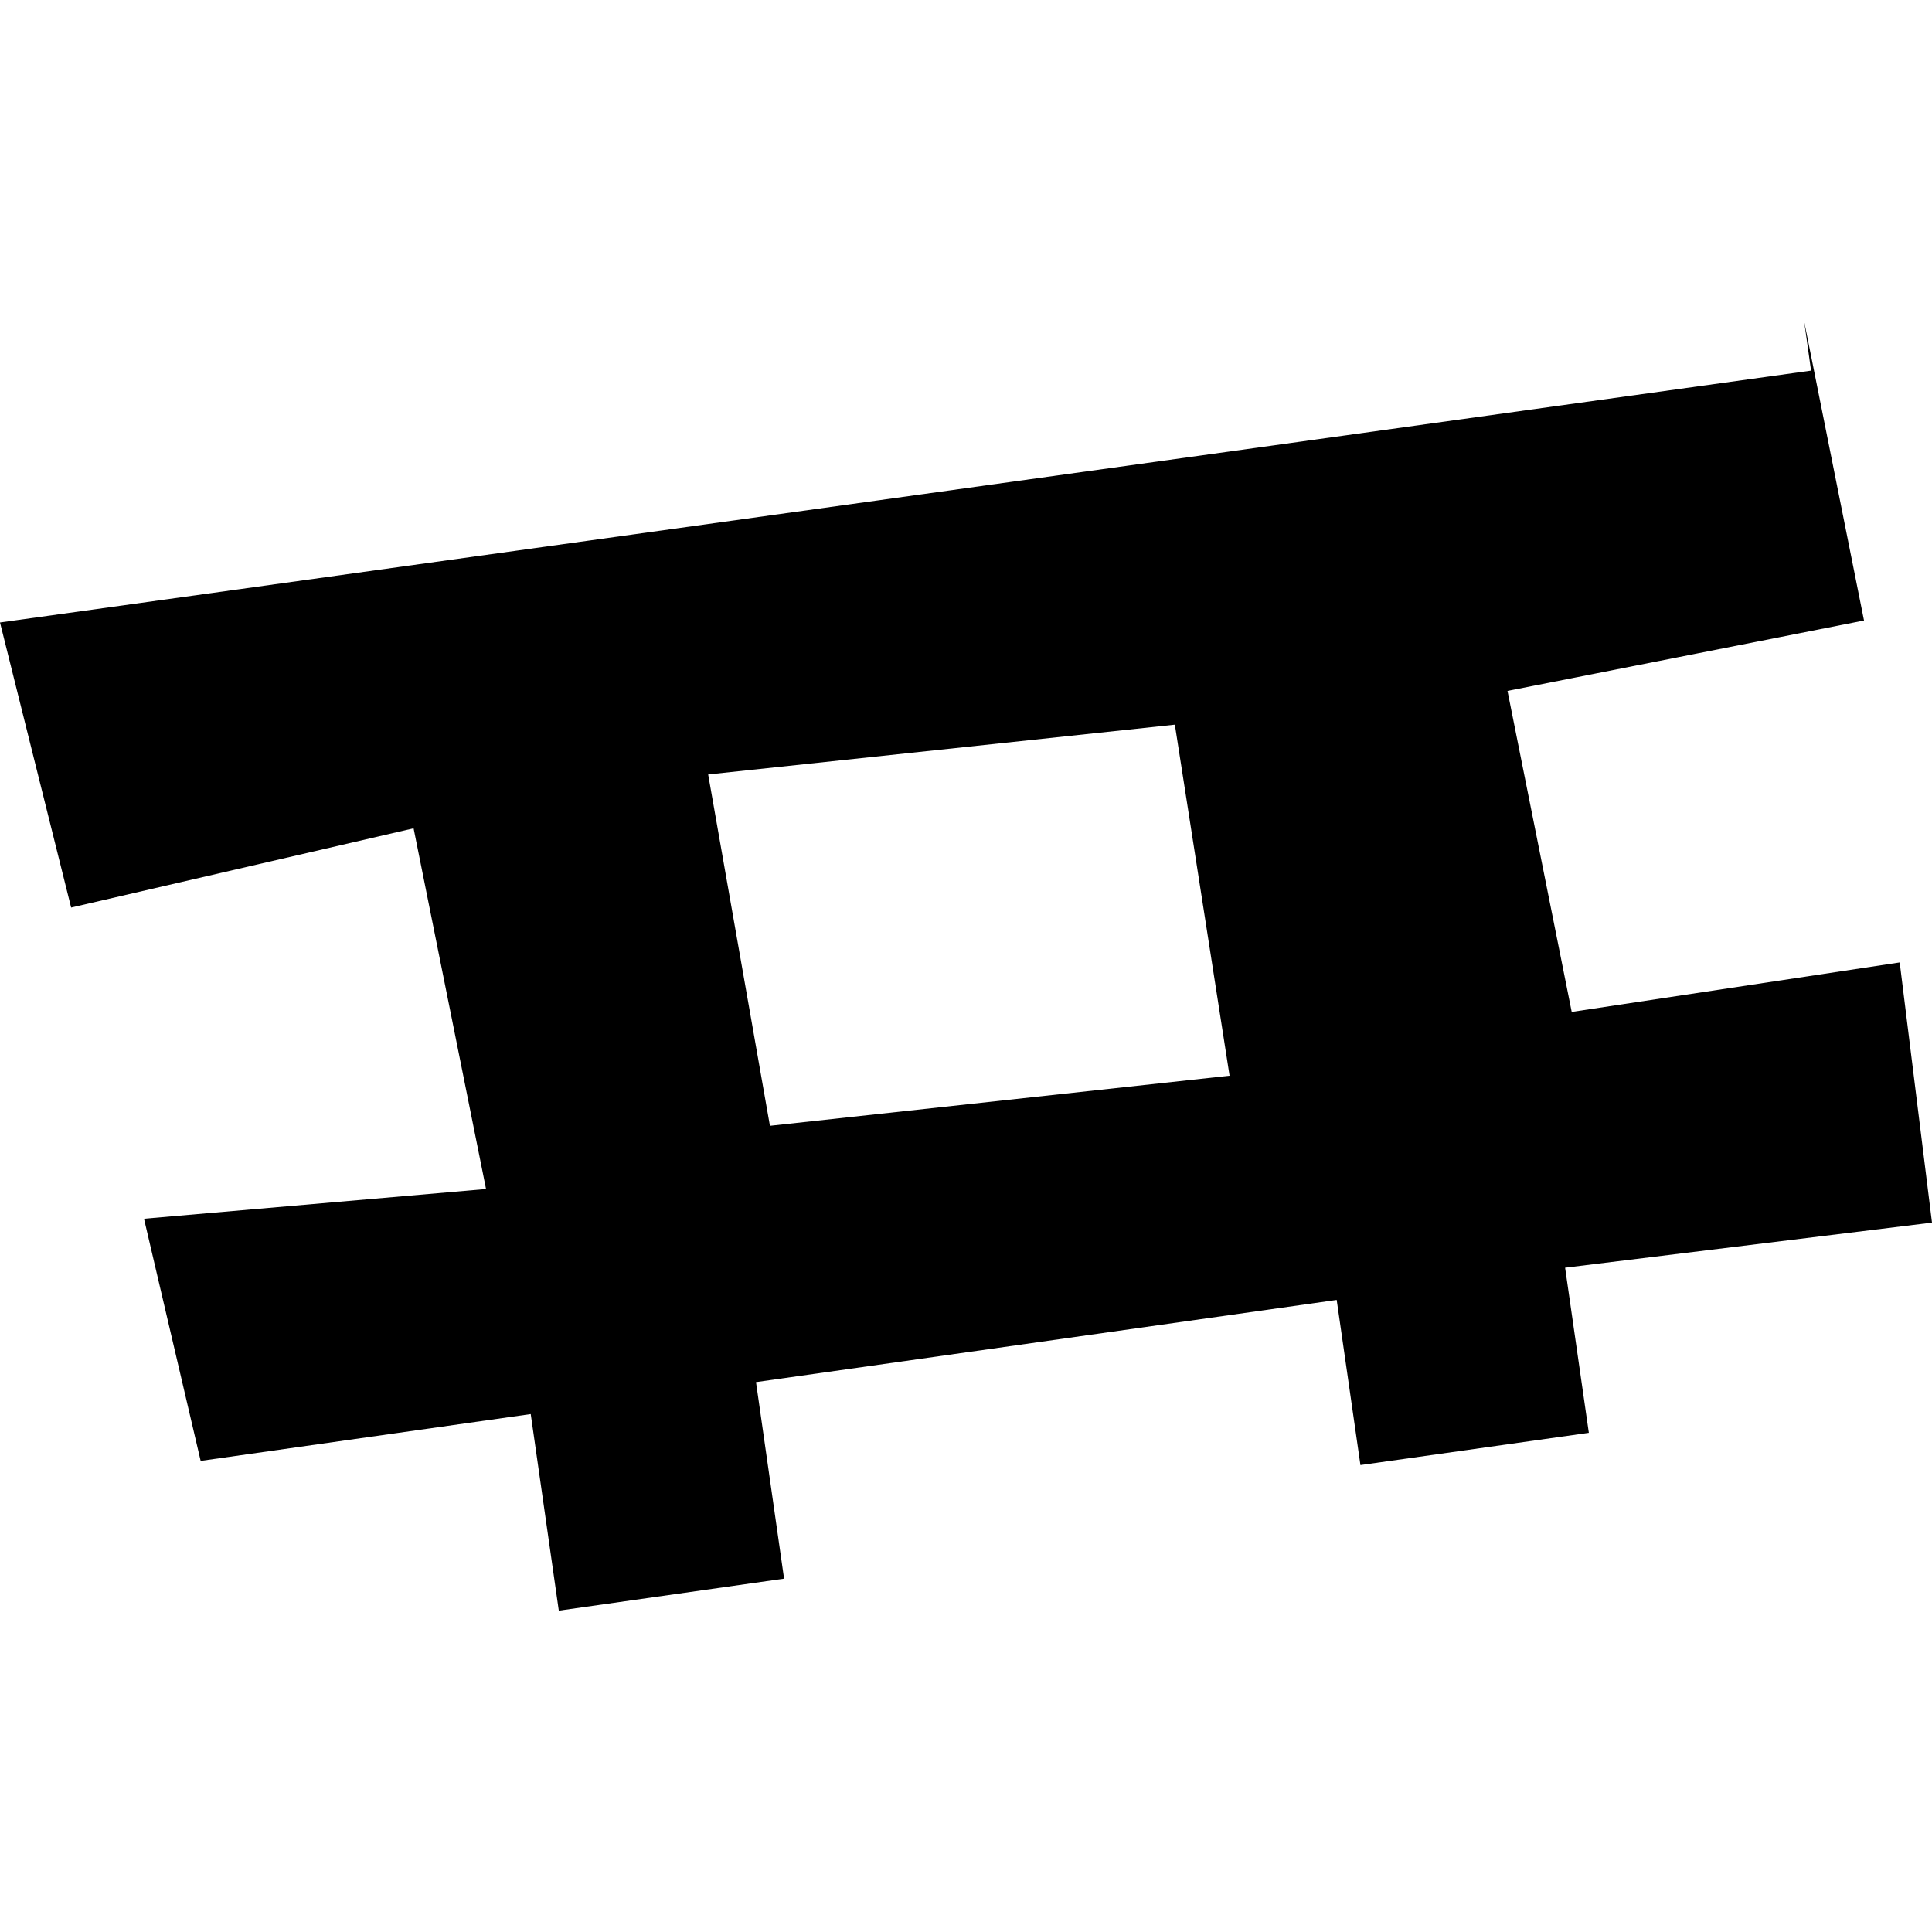 <?xml version="1.0" encoding="utf-8" standalone="no"?>
<!DOCTYPE svg PUBLIC "-//W3C//DTD SVG 1.1//EN"
  "http://www.w3.org/Graphics/SVG/1.1/DTD/svg11.dtd">
<!-- Created with matplotlib (https://matplotlib.org/) -->
<svg height="288pt" version="1.1" viewBox="0 0 288 288" width="288pt" xmlns="http://www.w3.org/2000/svg" xmlns:xlink="http://www.w3.org/1999/xlink">
 <defs>
  <style type="text/css">
*{stroke-linecap:butt;stroke-linejoin:round;}
  </style>
 </defs>
 <g id="figure_1">
  <g id="patch_1">
   <path d="M 0 288 
L 288 288 
L 288 0 
L 0 0 
z
" style="fill:none;opacity:0;"/>
  </g>
  <g id="axes_1">
   <g id="PatchCollection_1">
    <path clip-path="url(#pe145321edf)" d="M 0 92.792 
L 269.971 55.249 
L 268.944 47.904 
L 277.867 92.497 
L 224.719 102.993 
L 234.293 150.843 
L 283.185 143.468 
L 288 182.253 
L 233.308 188.974 
L 236.846 213.589 
L 202.798 218.395 
L 199.259 193.78 
L 112.696 206.028 
L 116.881 235.328 
L 83.3 240.096 
L 79.115 210.796 
L 29.912 217.773 
L 21.467 181.674 
L 72.453 177.242 
L 61.653 123.476 
L 10.604 135.288 
L 0 92.792 
M 105.564 115.449 
L 114.772 167.821 
L 183.29 160.353 
L 175.133 108.025 
L 105.564 115.449 
"/>
   </g>
  </g>
 </g>
 <defs>
  <clipPath id="pe145321edf">
   <rect height="192.192" width="288" x="0" y="47.904"/>
  </clipPath>
 </defs>
</svg>
